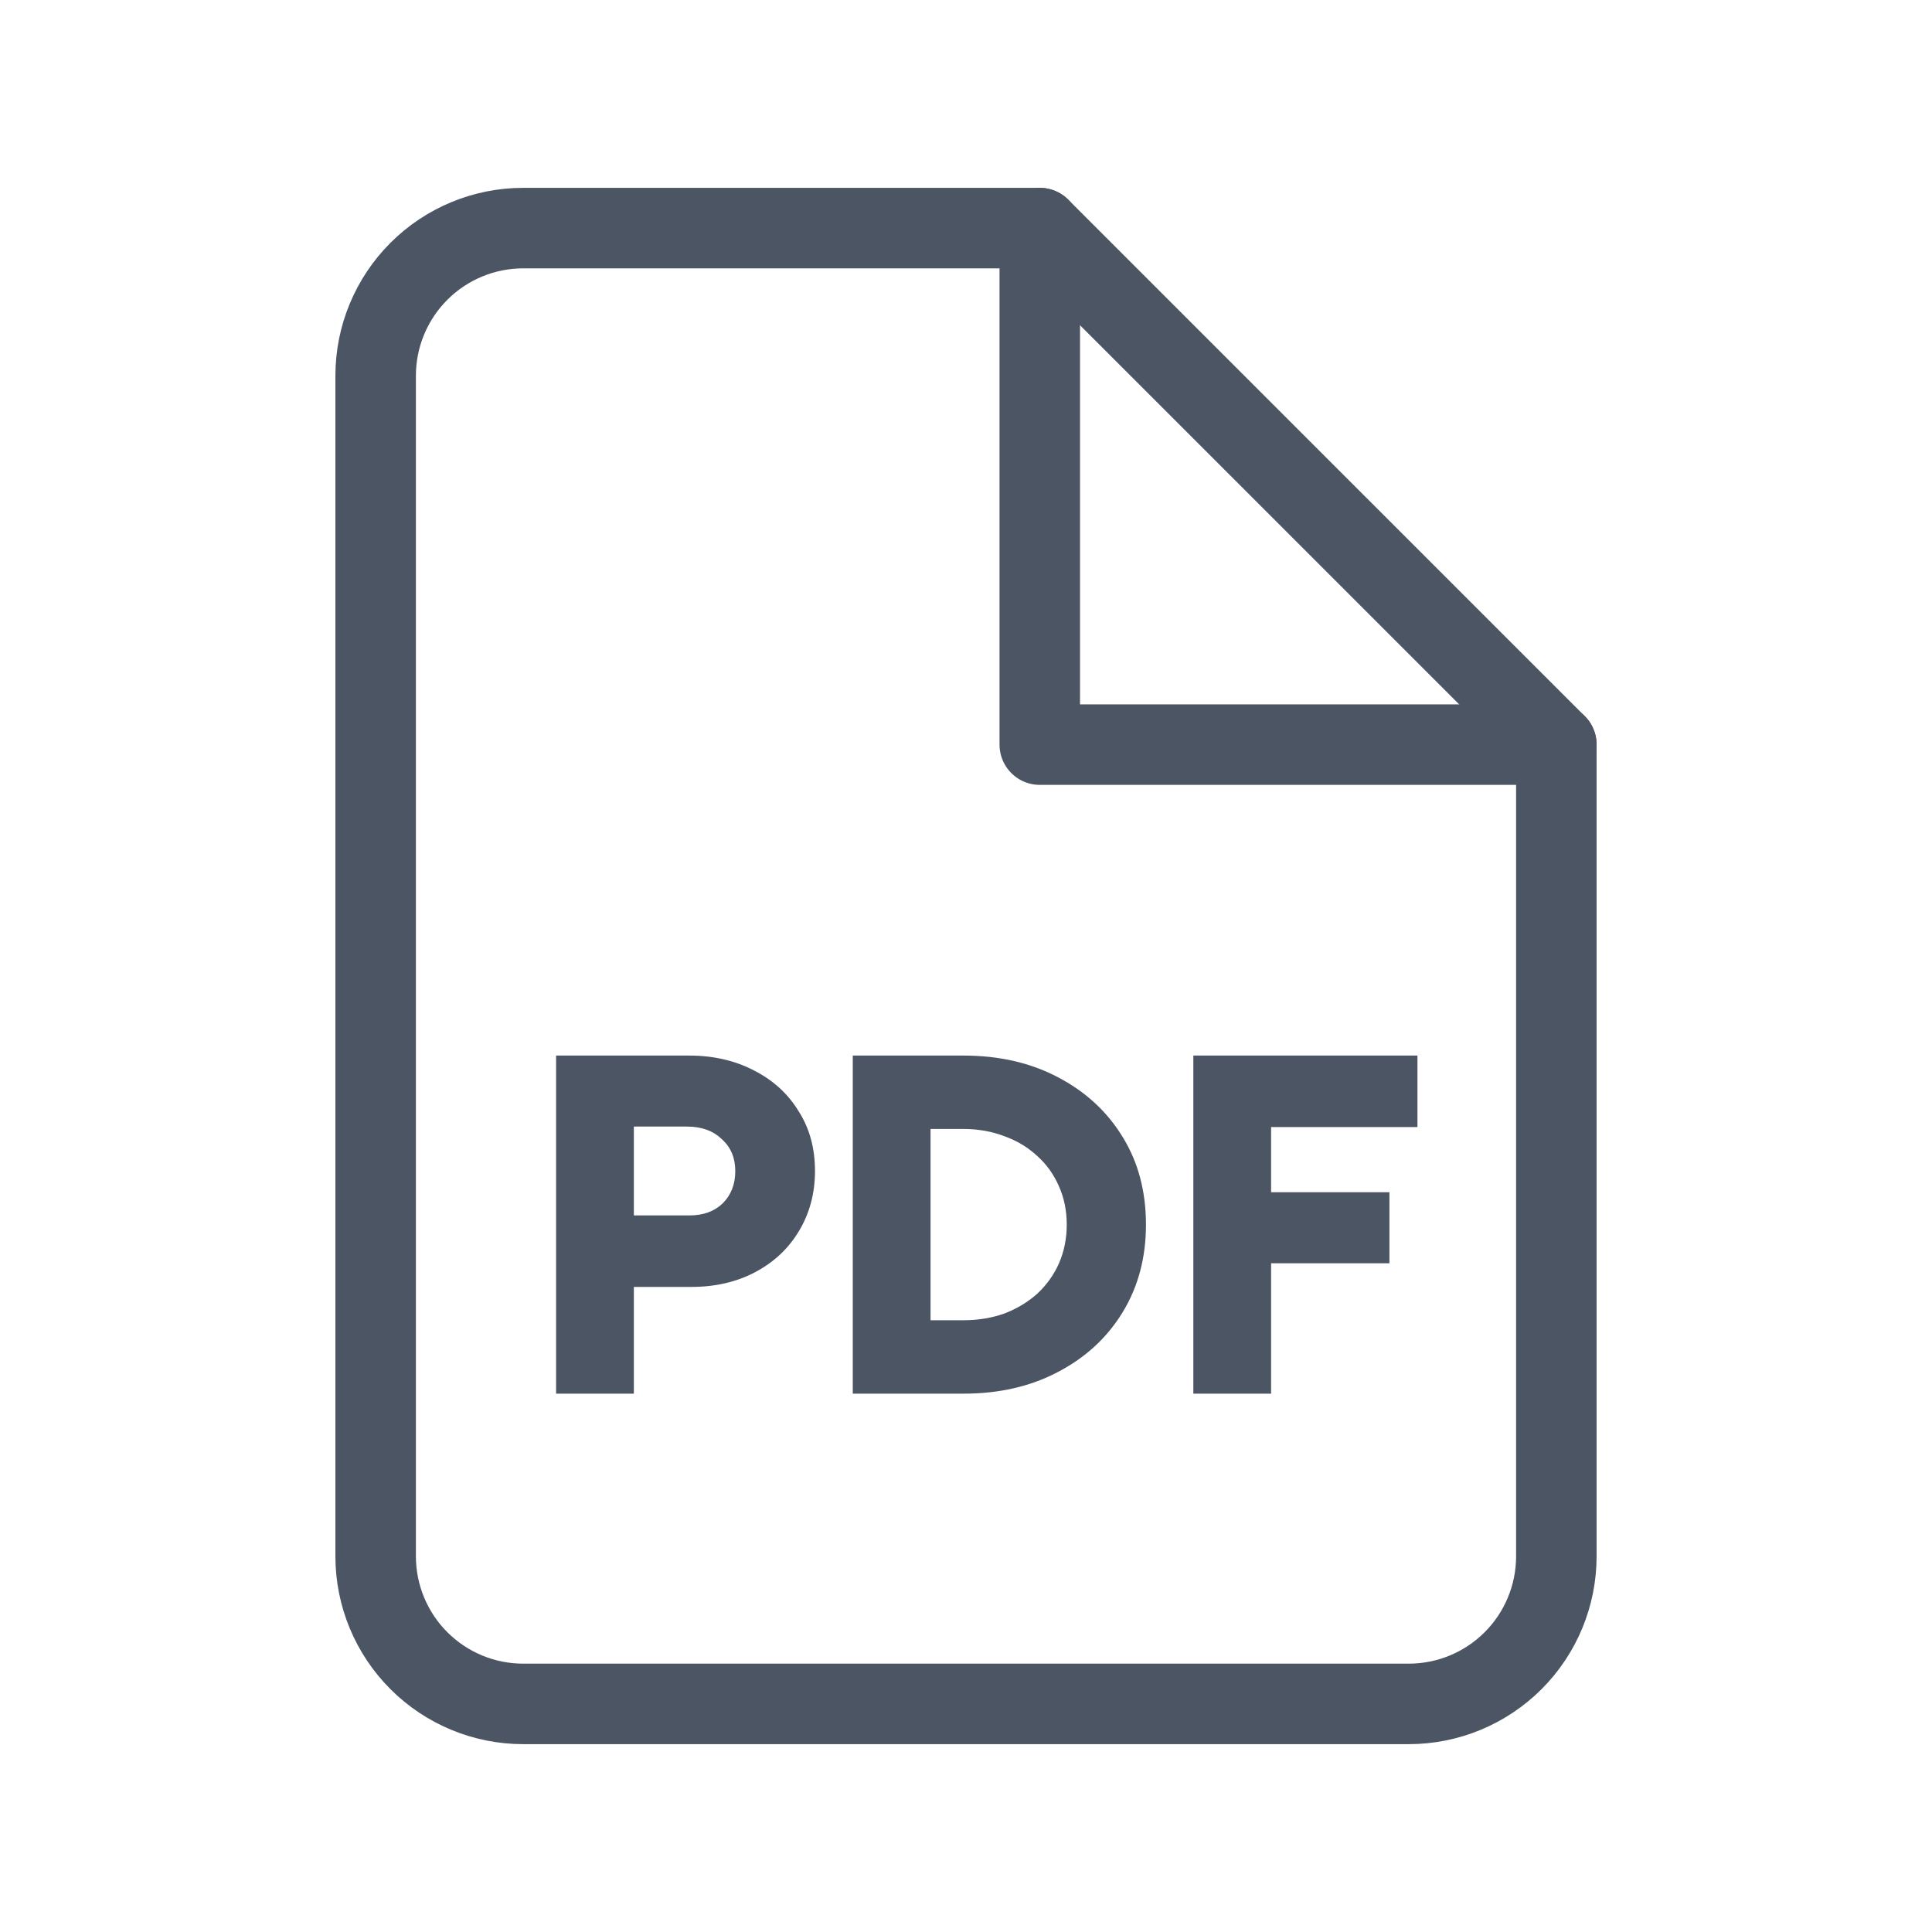 <svg width="48" height="48" viewBox="0 0 48 48" fill="none" xmlns="http://www.w3.org/2000/svg">
<path d="M25.833 5.667H13C12.027 5.667 11.095 6.053 10.407 6.741C9.72 7.428 9.333 8.361 9.333 9.333V38.667C9.333 39.639 9.72 40.572 10.407 41.259C11.095 41.947 12.027 42.333 13 42.333H35C35.972 42.333 36.905 41.947 37.593 41.259C38.28 40.572 38.667 39.639 38.667 38.667V18.5L25.833 5.667Z" stroke="#4B5563" stroke-width="2" stroke-linecap="round" stroke-linejoin="round"/>
<path d="M25.833 5.667V18.5H38.667" stroke="#4B5563" stroke-width="2" stroke-linecap="round" stroke-linejoin="round"/>
<path d="M13.816 34.625V26.225H17.116C17.724 26.225 18.264 26.349 18.736 26.597C19.208 26.837 19.576 27.173 19.84 27.605C20.112 28.029 20.248 28.525 20.248 29.093C20.248 29.645 20.116 30.141 19.852 30.581C19.596 31.013 19.236 31.353 18.772 31.601C18.308 31.849 17.776 31.973 17.176 31.973H15.748V34.625H13.816ZM15.748 30.197H17.128C17.472 30.197 17.748 30.097 17.956 29.897C18.164 29.689 18.268 29.421 18.268 29.093C18.268 28.765 18.156 28.501 17.932 28.301C17.716 28.093 17.428 27.989 17.068 27.989H15.748V30.197ZM21.187 34.625V26.225H23.935C24.823 26.225 25.607 26.405 26.287 26.765C26.975 27.125 27.511 27.621 27.895 28.253C28.279 28.877 28.471 29.601 28.471 30.425C28.471 31.241 28.279 31.965 27.895 32.597C27.511 33.229 26.975 33.725 26.287 34.085C25.607 34.445 24.823 34.625 23.935 34.625H21.187ZM23.119 32.801H23.935C24.303 32.801 24.643 32.745 24.955 32.633C25.267 32.513 25.539 32.349 25.771 32.141C26.003 31.925 26.183 31.673 26.311 31.385C26.439 31.089 26.503 30.769 26.503 30.425C26.503 30.081 26.439 29.765 26.311 29.477C26.183 29.181 26.003 28.929 25.771 28.721C25.539 28.505 25.267 28.341 24.955 28.229C24.643 28.109 24.303 28.049 23.935 28.049H23.119V32.801ZM29.648 34.625V26.225H35.216V28.001H31.58V29.621H34.52V31.385H31.58V34.625H29.648Z" fill="#4B5563"/>
</svg>
